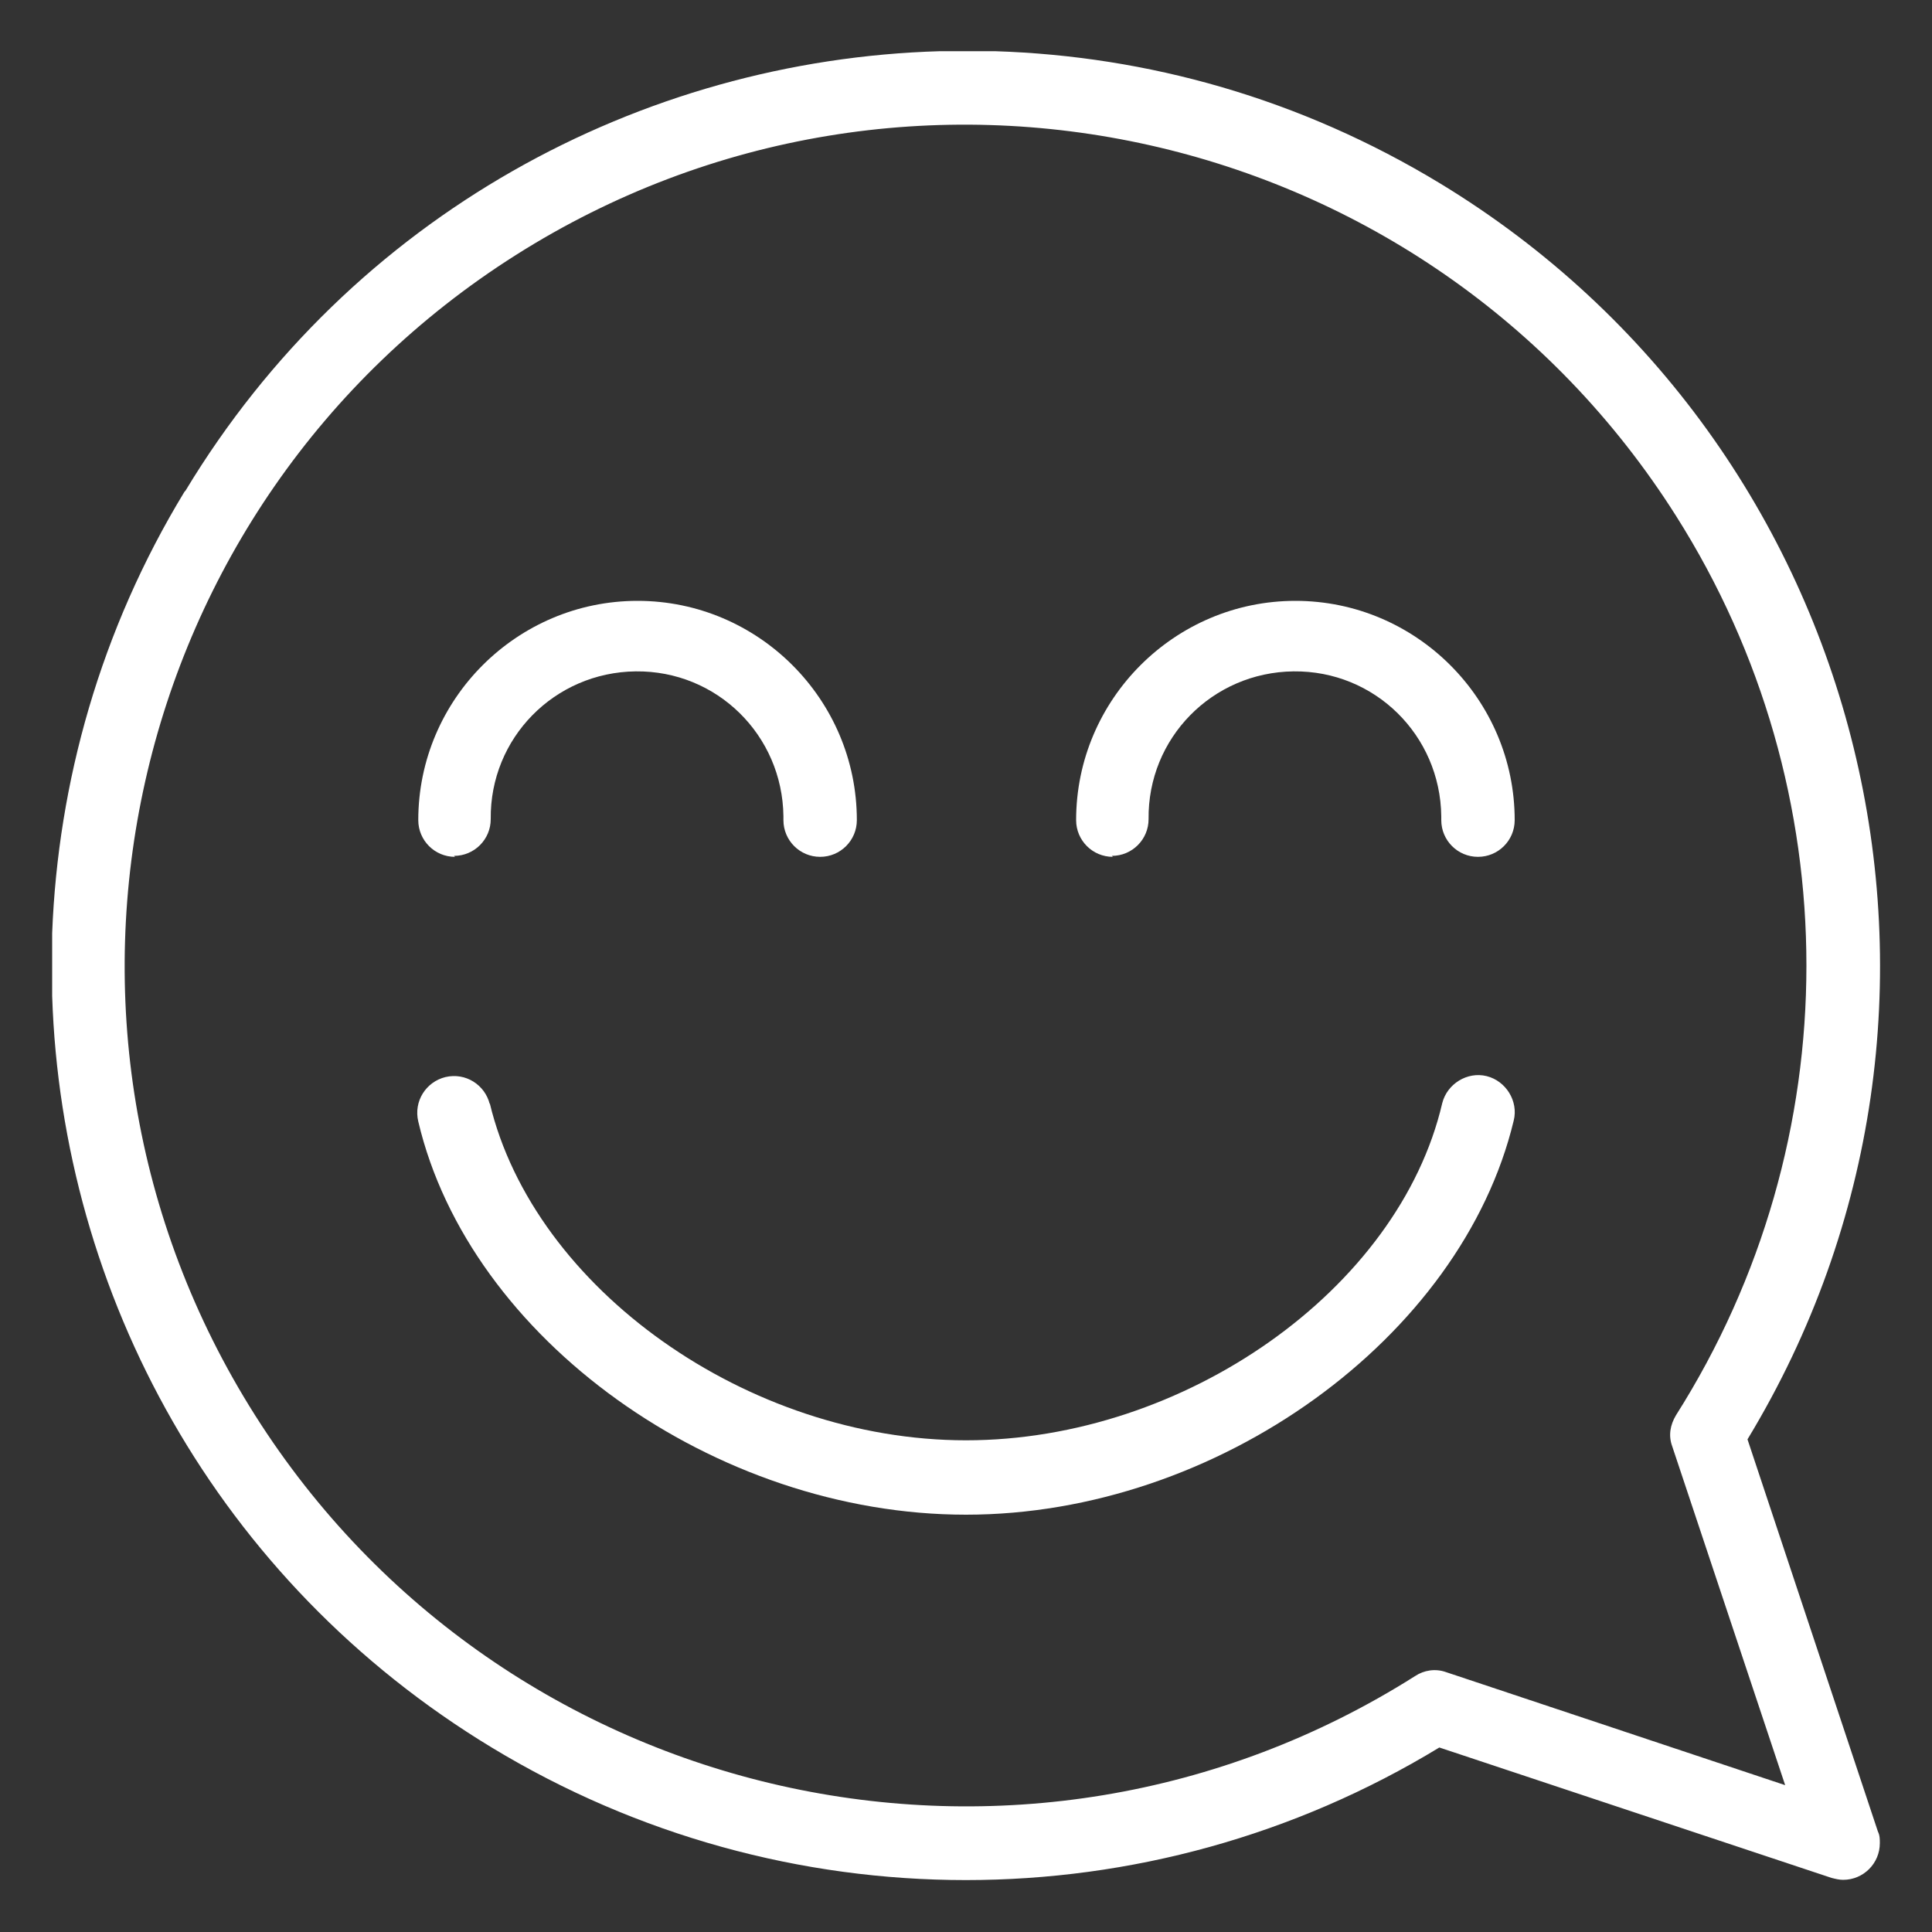 <?xml version="1.0" encoding="UTF-8"?>
<svg id="Calque_1" xmlns="http://www.w3.org/2000/svg" version="1.1" viewBox="0 0 200 200">
  <rect x="0" y="0" width="200" height="200" fill="#333333" stroke="none"/>
  <!-- Generator: Adobe Illustrator 29.2.1, SVG Export Plug-In . SVG Version: 2.1.0 Build 116)  -->
  <defs>
    <style>
      .st0 {
        fill: none;
      }

      .st1 {
        fill: #fff;
      }
    </style>
  </defs>
  <path class="st0" d="M53.4,26.4C12.8,52.1.7,105.9,26.4,146.5c25.7,40.6,79.5,52.7,120.1,27,1-.6,2.1-.8,3.2-.4l35.1,11.7-11.7-35.1c-.4-1.1-.2-2.3.4-3.2,18-28.4,18-64.7,0-93.1C147.8,12.8,94,.7,53.4,26.4ZM65.9,62.2c12.5,0,22.7,10.2,22.7,22.7s-1.7,3.8-3.8,3.8-3.8-1.7-3.8-3.8c0-.1,0-.2,0-.4-.1-8.4-7-15.1-15.3-15s-15.1,7-15,15.3h0c0,2.1-1.7,3.8-3.8,3.8h0c-2.1,0-3.8-1.7-3.8-3.8,0-12.5,10.2-22.7,22.7-22.7ZM134,62.2c12.5,0,22.7,10.2,22.7,22.7,0,2.1-1.7,3.8-3.8,3.8s-3.8-1.7-3.8-3.8c0-.1,0-.2,0-.4-.1-8.4-7-15.1-15.3-15s-15.1,7-15,15.3c0,2.1-1.7,3.8-3.8,3.8s-3.8-1.7-3.8-3.8c0-12.5,10.2-22.7,22.7-22.7ZM149.3,114.3c.5-2,2.5-3.3,4.6-2.8h0c2,.5,3.3,2.5,2.8,4.6-5.3,22.5-30.7,40.8-56.7,40.8s-51.3-18.3-56.7-40.7c-.5-2,.8-4.1,2.8-4.6,2-.5,4.1.8,4.6,2.8,4.5,19.3,26.7,34.9,49.3,34.9s44.7-15.7,49.3-34.9Z"/>
  <path class="st1" d="M50.7,114.3c-.5-2-2.5-3.3-4.6-2.8-2,.5-3.3,2.5-2.8,4.6,5.3,22.5,30.7,40.7,56.7,40.7s51.3-18.3,56.7-40.8c.5-2-.8-4.1-2.8-4.6h0c-2-.5-4.1.8-4.6,2.8-4.5,19.3-26.7,34.9-49.3,34.9s-44.7-15.7-49.3-34.9Z"/>
  <path class="st1" d="M47,88.6h0c2.1,0,3.8-1.7,3.8-3.8h0c-.1-8.4,6.6-15.2,15-15.3s15.2,6.6,15.3,15c0,.1,0,.2,0,.4,0,2.1,1.7,3.8,3.8,3.8s3.8-1.7,3.8-3.8c0-12.5-10.2-22.7-22.7-22.7s-22.7,10.2-22.7,22.7c0,2.1,1.7,3.8,3.8,3.8Z"/>
  <path class="st1" d="M115.1,88.6c2.1,0,3.8-1.7,3.8-3.8-.1-8.4,6.6-15.2,15-15.3s15.2,6.6,15.3,15c0,.1,0,.2,0,.4,0,2.1,1.7,3.8,3.8,3.8s3.8-1.7,3.8-3.8c0-12.5-10.2-22.7-22.7-22.7-12.5,0-22.7,10.2-22.7,22.7,0,2.1,1.7,3.8,3.8,3.8Z"/>
  <path class="st1" d="M19.1,50.9c-8.7,14.3-13.1,30.1-13.7,45.7v6.5c1,30.9,17.1,60.6,45.5,77.8,30.2,18.3,68,18.3,98.1,0l40.6,13.5c.4.1.8.2,1.2.2,2.1,0,3.8-1.7,3.8-3.8,0-.4,0-.8-.2-1.2l-13.5-40.6c27.1-44.7,12.8-102.9-31.8-130-14.5-8.8-30.3-13.2-46.1-13.7h-5.7c-31,.9-60.9,17-78.1,45.5ZM173.5,53.4c18,28.4,18,64.7,0,93.1-.6,1-.8,2.1-.4,3.2l11.7,35.1-35.1-11.7c-1.1-.4-2.3-.2-3.2.4-40.6,25.7-94.4,13.6-120.1-27C.7,105.9,12.8,52.1,53.4,26.4,94,.7,147.8,12.8,173.5,53.4Z"/>
</svg>